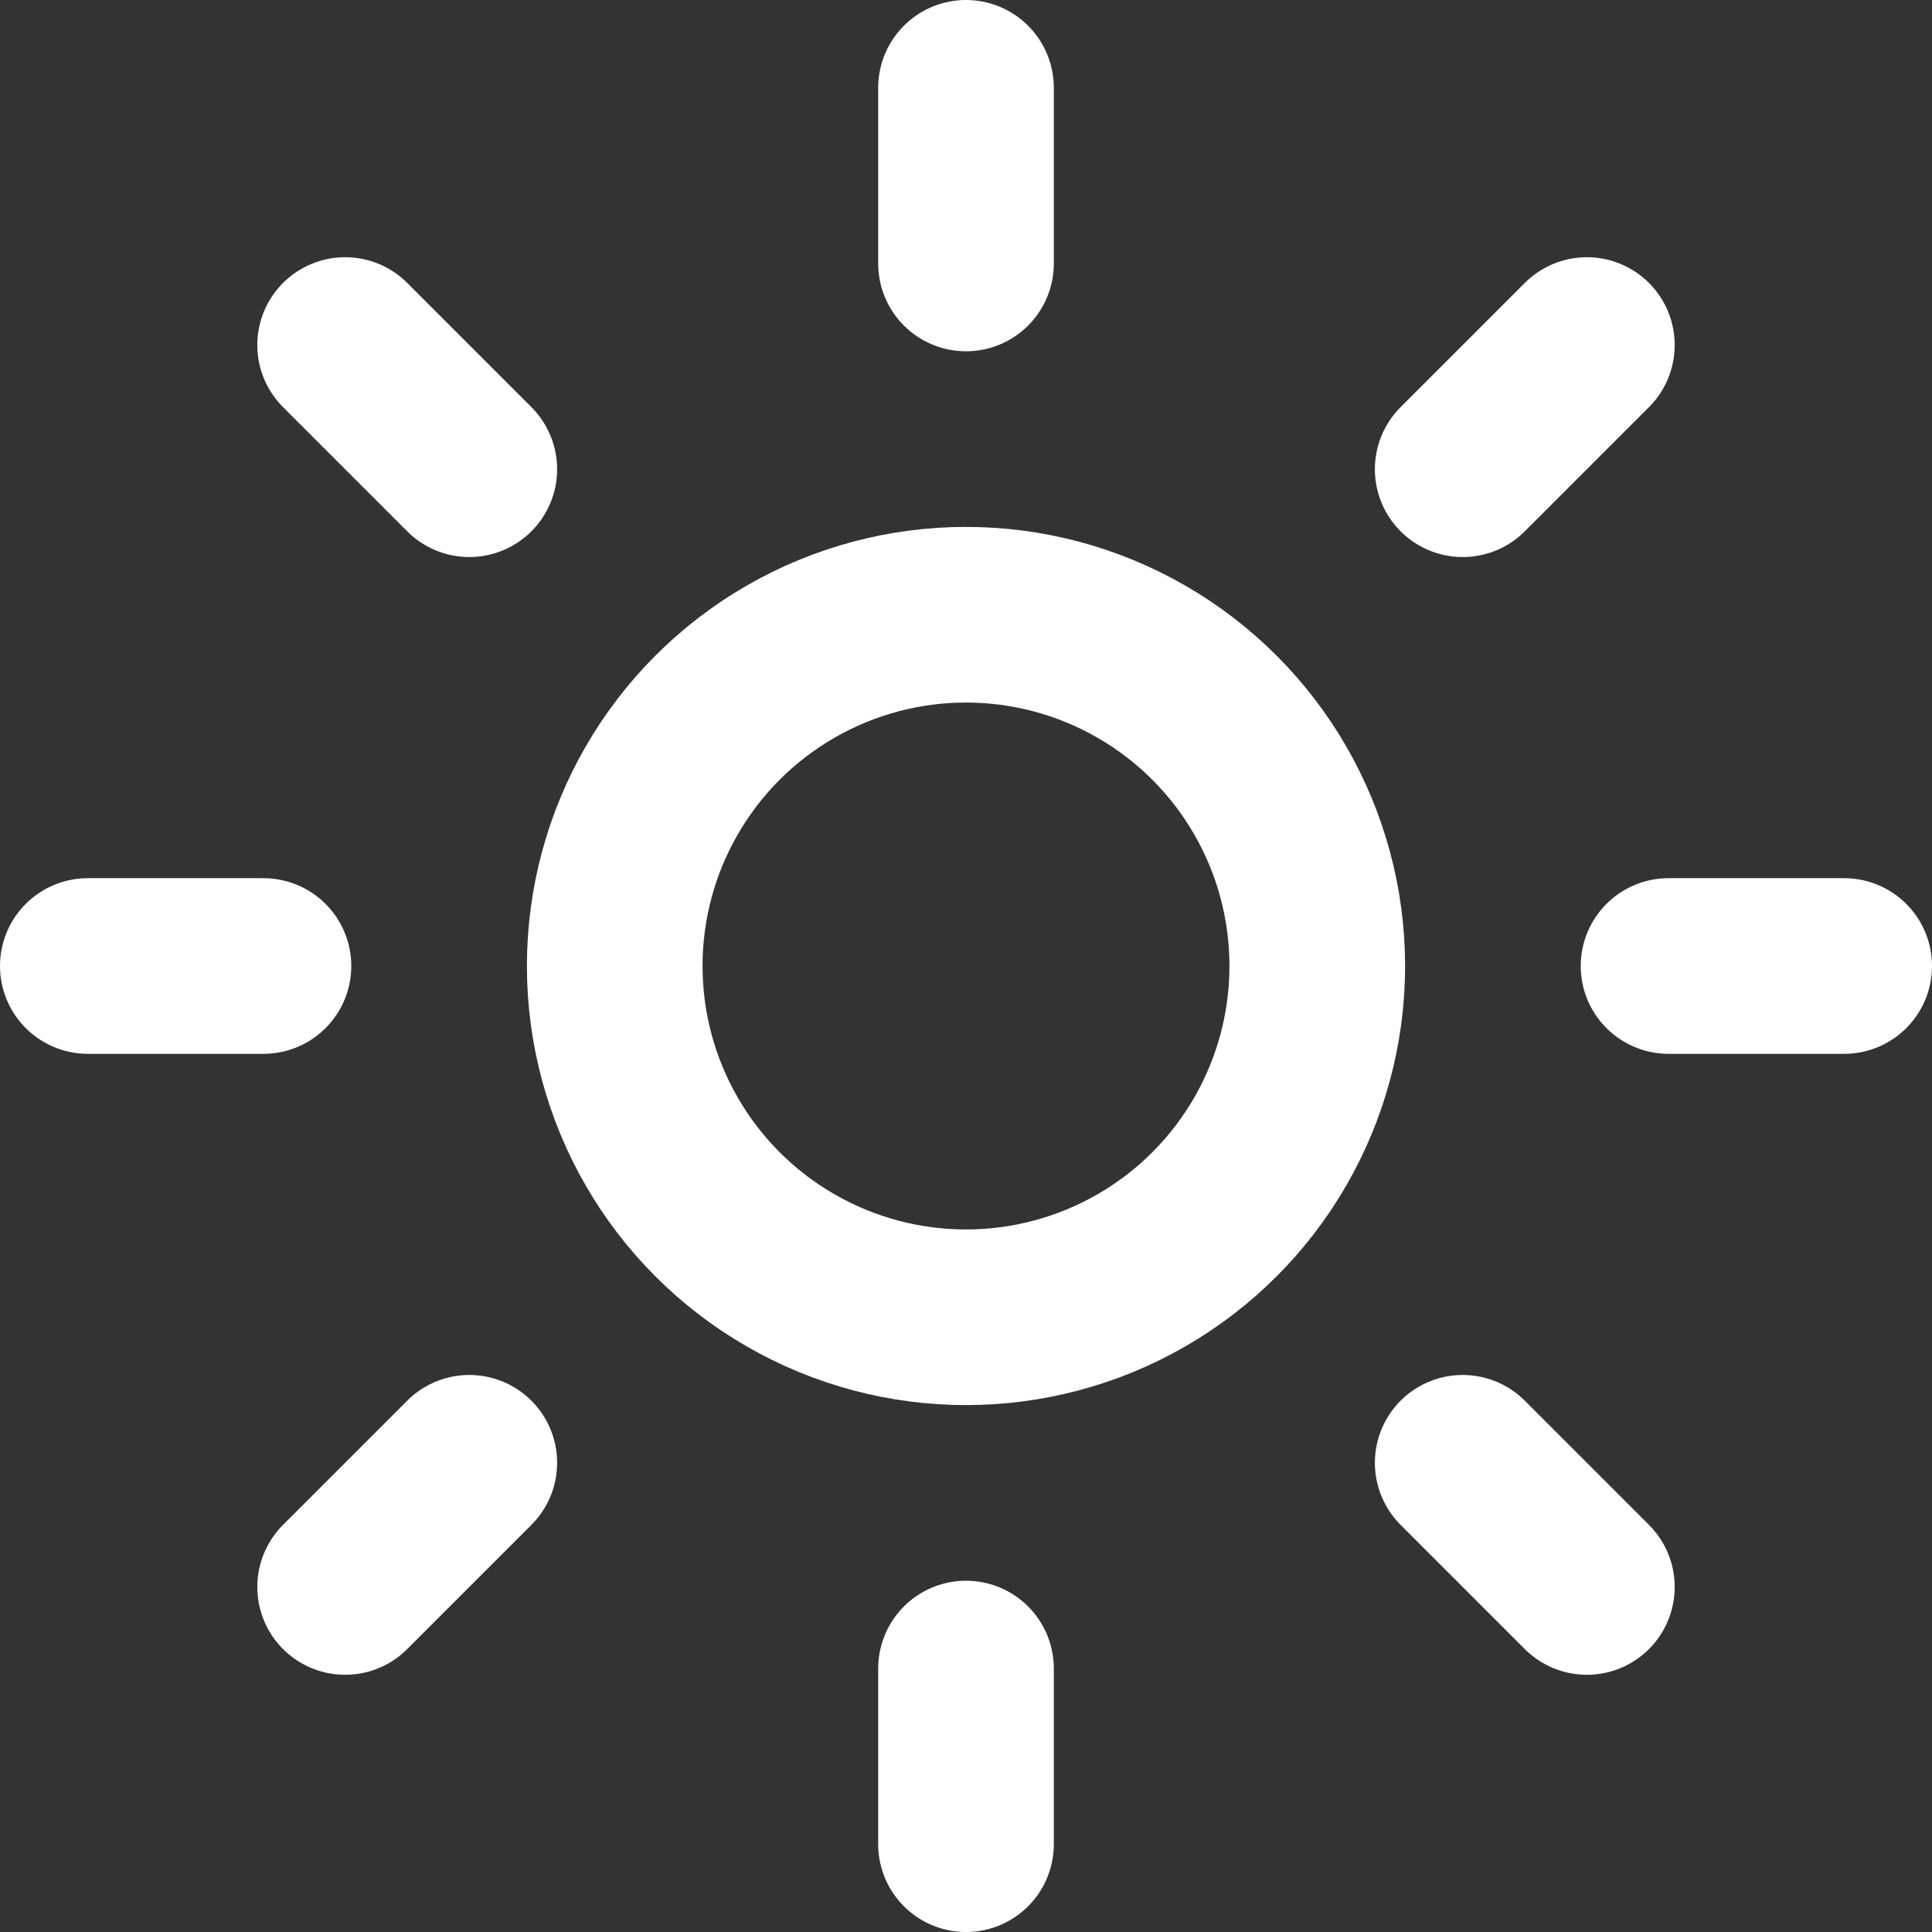 <svg width="22" height="22" viewBox="0 0 22 22" fill="none" xmlns="http://www.w3.org/2000/svg">
<rect x="0" y="0" width="22" height="22" fill="#333333" stroke="none"/>
<g clip-path="url(#clip0_188_4304)">
<circle cx="11" cy="11" r="4" stroke="white" stroke-width="2"/>
<path d="M11 3V1" stroke="white" stroke-width="2" stroke-linecap="round"/>
<path d="M11 21V19" stroke="white" stroke-width="2" stroke-linecap="round"/>
<path d="M16.656 5.343L18.07 3.929" stroke="white" stroke-width="2" stroke-linecap="round"/>
<path d="M3.93 18.071L5.344 16.657" stroke="white" stroke-width="2" stroke-linecap="round"/>
<path d="M5.344 5.343L3.93 3.929" stroke="white" stroke-width="2" stroke-linecap="round"/>
<path d="M18.07 18.071L16.656 16.657" stroke="white" stroke-width="2" stroke-linecap="round"/>
<path d="M3 11H1" stroke="white" stroke-width="2" stroke-linecap="round"/>
<path d="M21 11H19" stroke="white" stroke-width="2" stroke-linecap="round"/>
</g>
<defs>
<clipPath id="clip0_188_4304">
<rect width="22" height="22" fill="white"/>
</clipPath>
</defs>
</svg>

